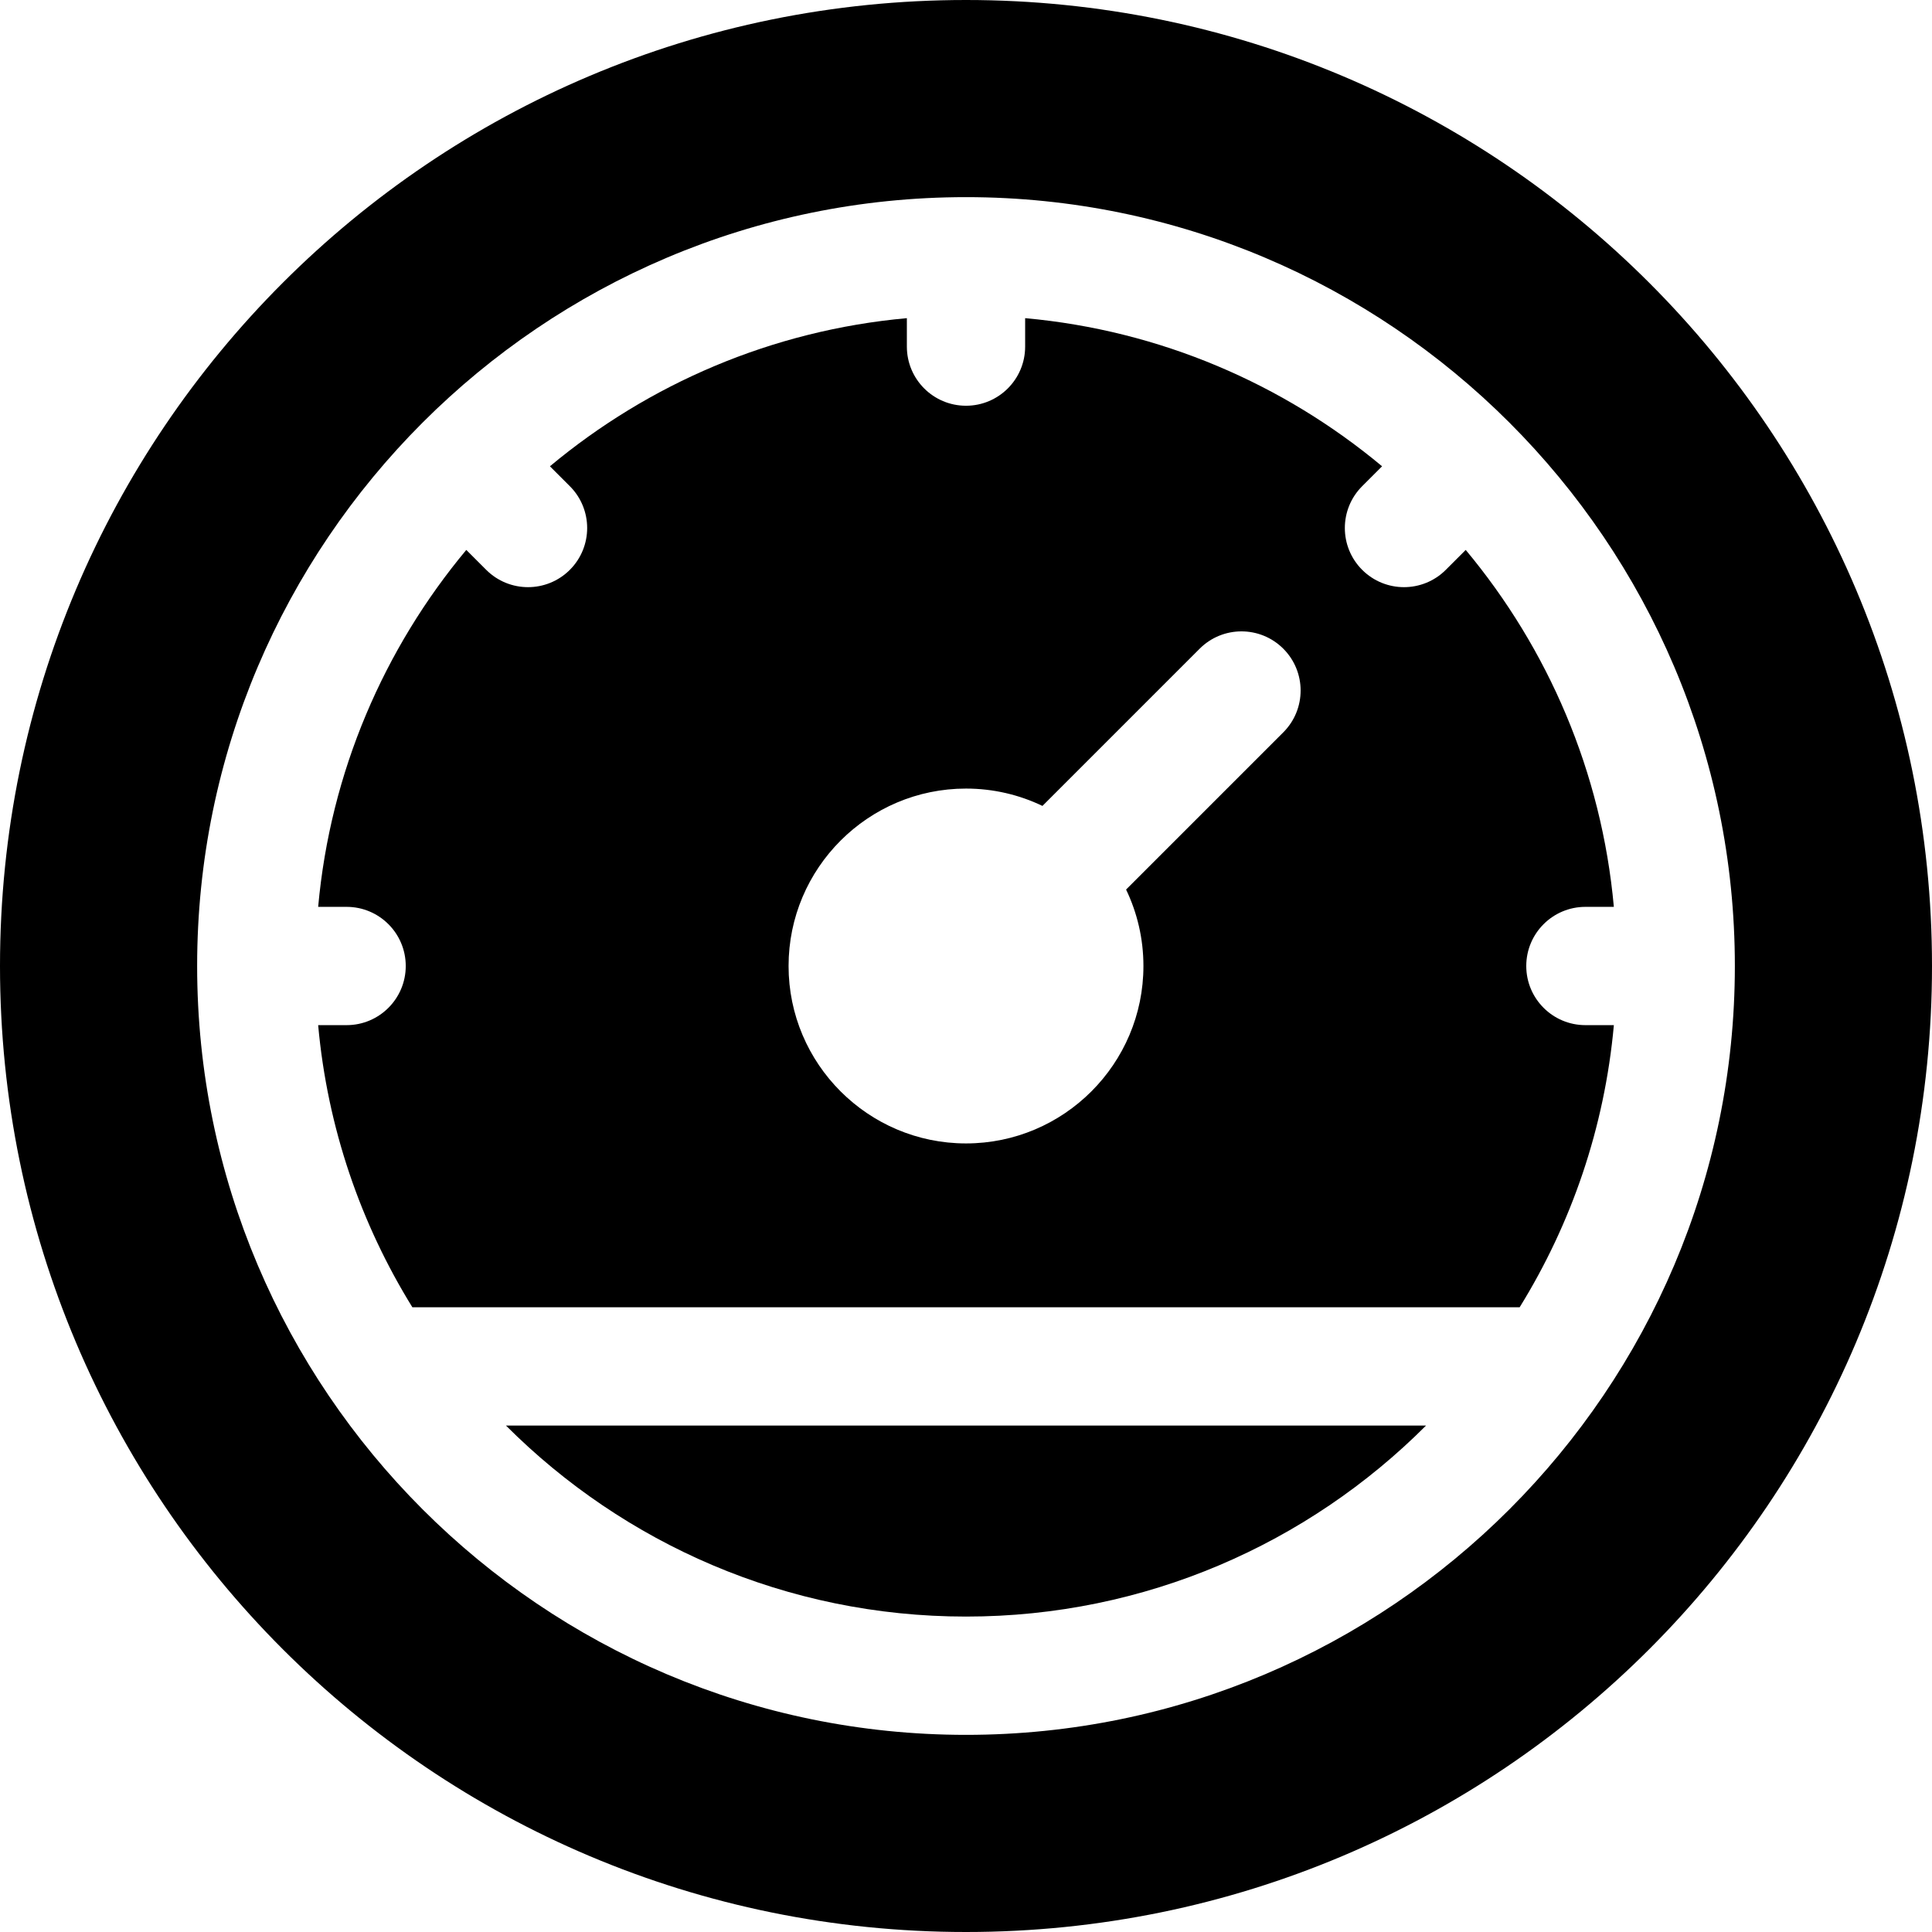 <svg version="1.1" xmlns="http://www.w3.org/2000/svg" xmlns:xlink="http://www.w3.org/1999/xlink" x="0px" y="0px"	 viewBox="0 0 512 512" style="enable-background:new 0 0 512 512;" xml:space="preserve"><path d="M404.476,256c0-8.656,7.018-15.673,15.673-15.673h7.539c-3.241-35.788-17.457-68.453-39.258-94.591l-5.277,5.277	c-6.12,6.121-16.045,6.121-22.165,0c-6.121-6.121-6.121-16.044,0-22.165l5.277-5.277c-26.138-21.801-58.804-36.017-94.591-39.258	v7.539c0,8.656-7.018,15.673-15.673,15.673c-8.656,0-15.673-7.018-15.673-15.673v-7.539	c-35.788,3.241-68.453,17.457-94.591,39.258l5.277,5.277c6.121,6.121,6.121,16.044,0,22.165c-6.12,6.121-16.045,6.121-22.165,0	l-5.277-5.277c-21.801,26.138-36.017,58.804-39.258,94.591h7.539c8.656,0,15.673,7.018,15.673,15.673	c0,8.656-7.018,15.673-15.673,15.673h-7.539c2.466,27.231,11.286,52.653,24.969,74.769h293.438	c13.683-22.116,22.503-47.538,24.969-74.769h-7.539C411.493,271.673,404.476,264.656,404.476,256z M340.088,194.077	l-41.663,41.663c2.943,6.139,4.595,13.009,4.595,20.26c0,25.927-21.093,47.02-47.02,47.02s-47.02-21.093-47.02-47.02	s21.093-47.02,47.02-47.02c7.251,0,14.121,1.652,20.26,4.595l41.663-41.663c6.12-6.121,16.044-6.121,22.165,0	C346.209,178.033,346.209,187.956,340.088,194.077z"/>	<path d="M134.083,377.789c31.224,31.256,74.351,50.619,121.917,50.619s90.693-19.363,121.917-50.619H134.083z"/><path d="M256,0C114.508,0,0,114.497,0,256c0,141.493,114.497,256,256,256c141.493,0,256-114.497,256-256	C512,114.507,397.503,0,256,0z M256,459.755c-112.343,0-203.755-91.439-203.755-203.755C52.245,143.729,143.57,52.245,256,52.245	c112.271,0,203.755,91.325,203.755,203.755C459.755,368.301,368.359,459.755,256,459.755z"/>	</svg>